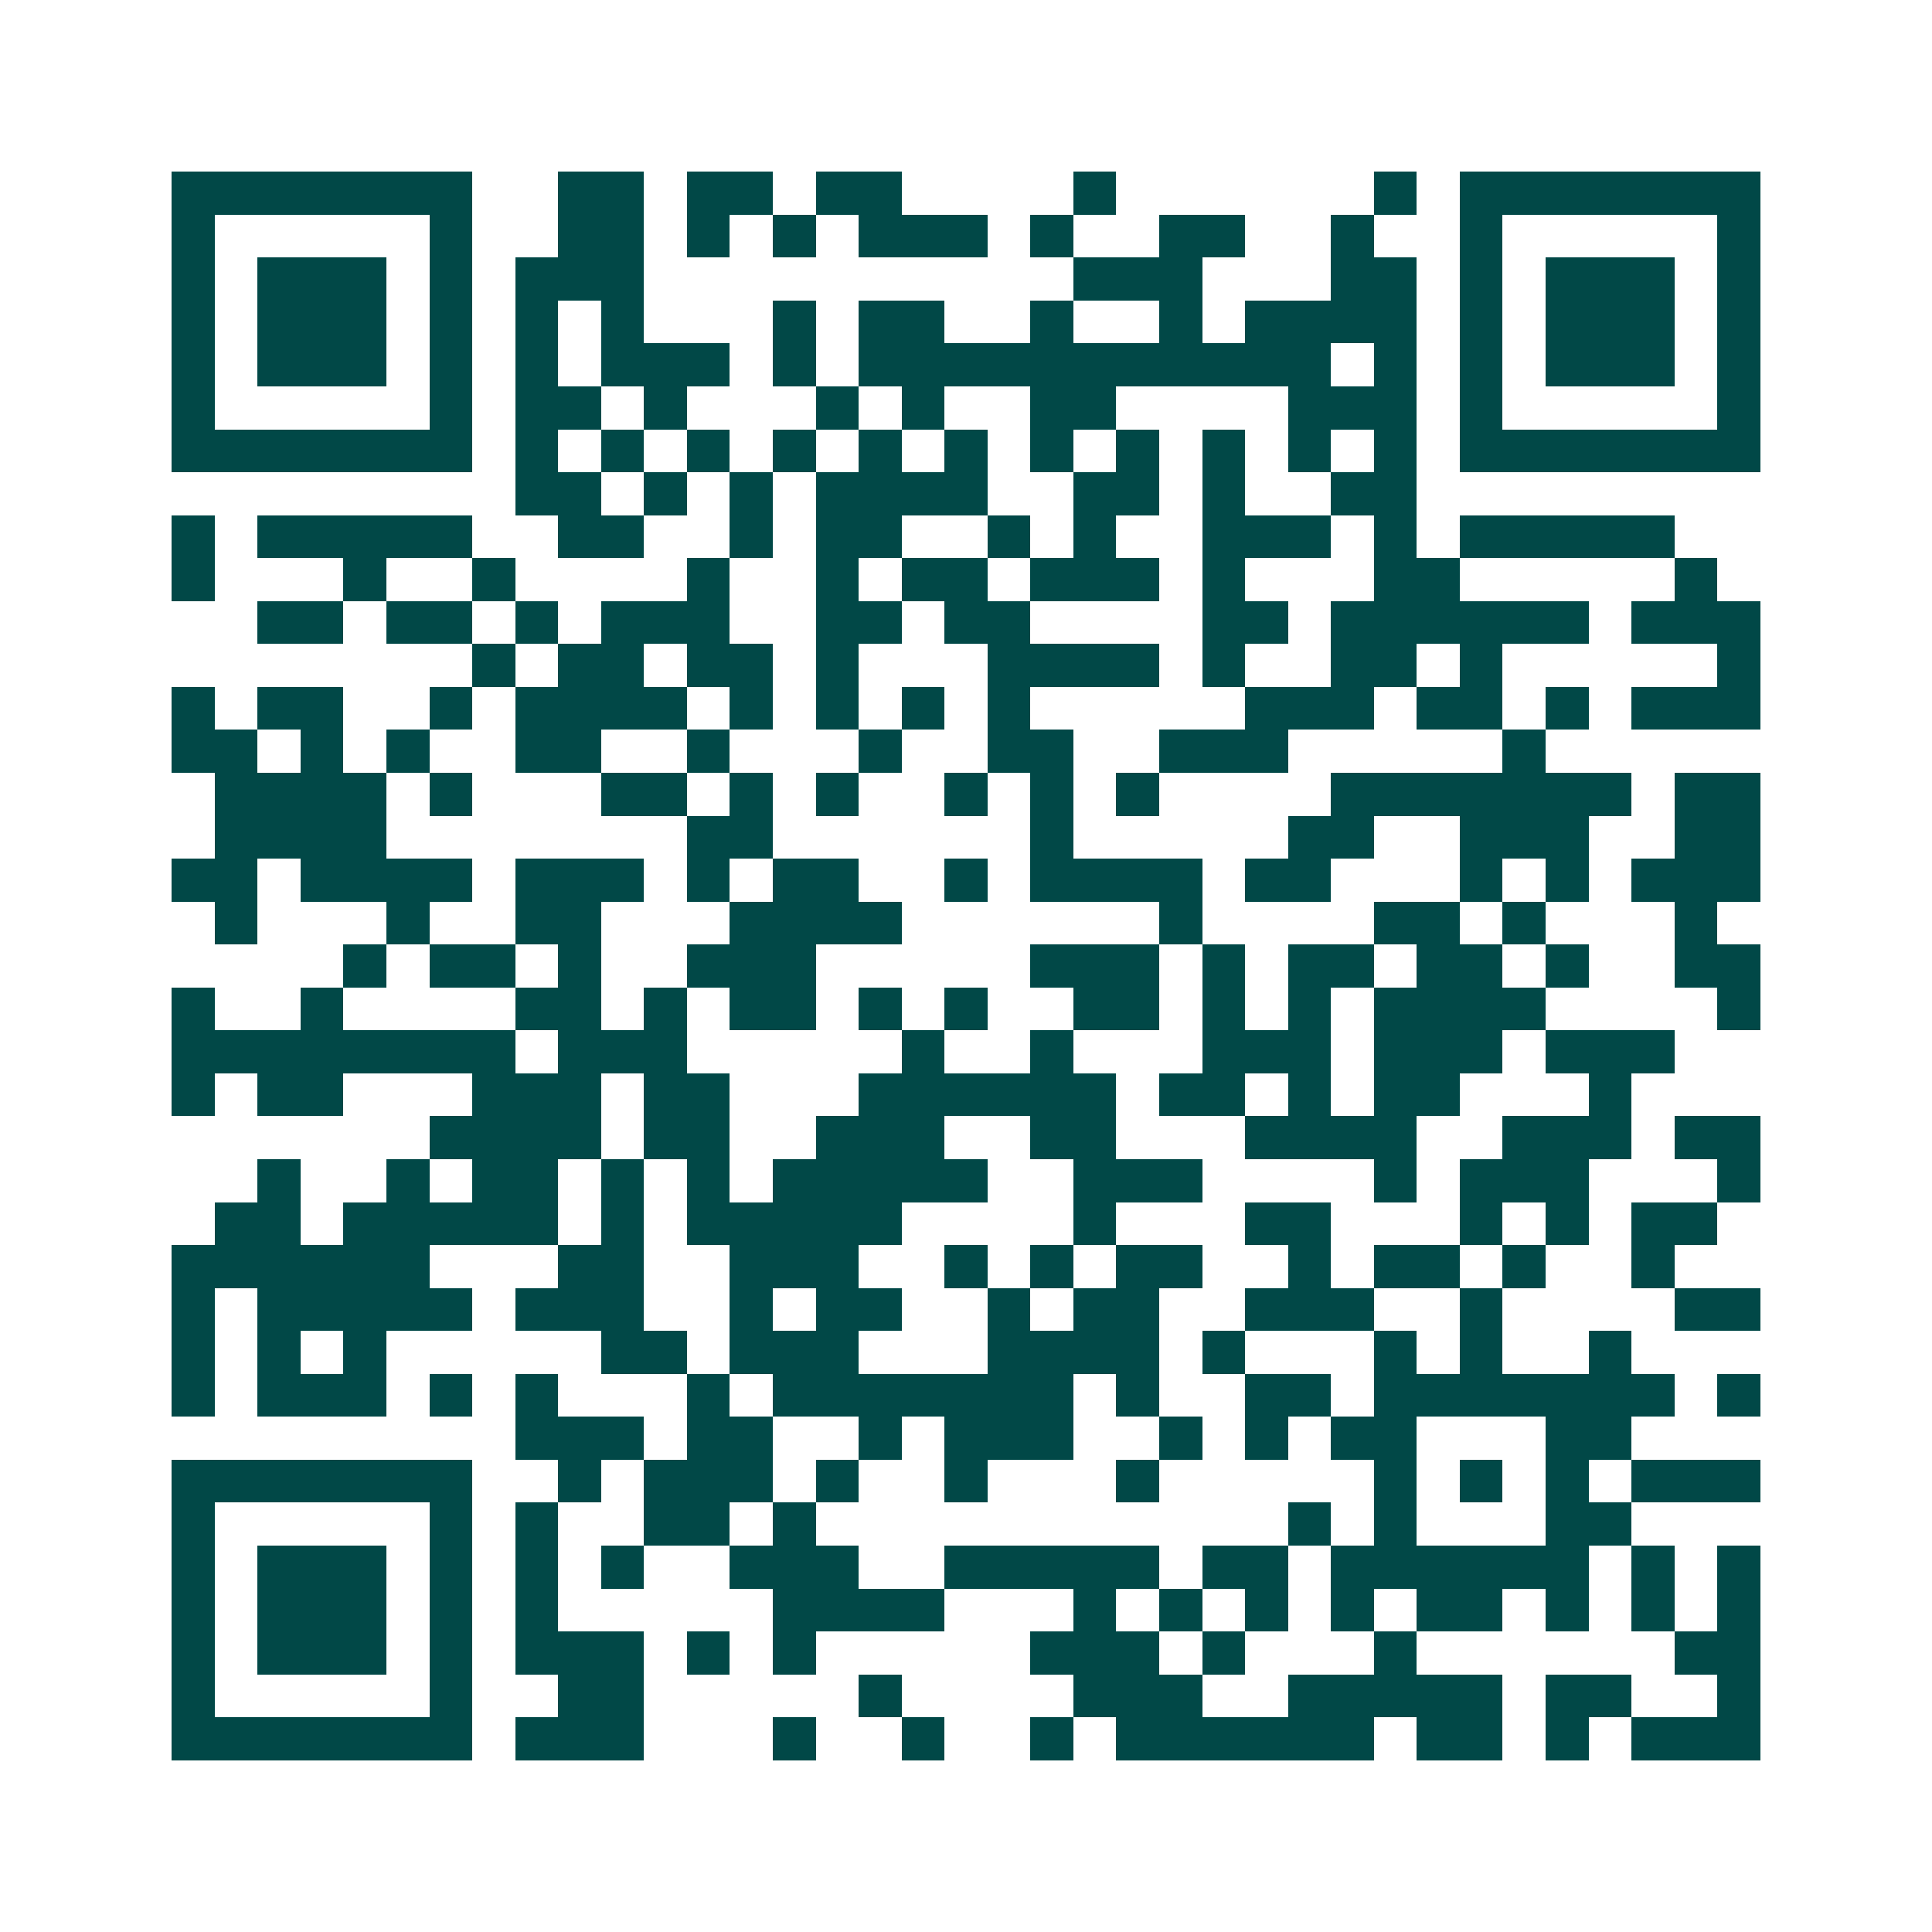 <svg xmlns="http://www.w3.org/2000/svg" width="200" height="200" viewBox="0 0 45 45" shape-rendering="crispEdges"><path fill="#ffffff" d="M0 0h45v45H0z"/><path stroke="#014847" d="M4 4.5h7m2 0h2m1 0h2m1 0h2m4 0h1m6 0h1m1 0h7M4 5.5h1m5 0h1m2 0h2m1 0h1m1 0h1m1 0h3m1 0h1m2 0h2m2 0h1m2 0h1m5 0h1M4 6.5h1m1 0h3m1 0h1m1 0h3m10 0h3m3 0h2m1 0h1m1 0h3m1 0h1M4 7.5h1m1 0h3m1 0h1m1 0h1m1 0h1m3 0h1m1 0h2m2 0h1m2 0h1m1 0h4m1 0h1m1 0h3m1 0h1M4 8.5h1m1 0h3m1 0h1m1 0h1m1 0h3m1 0h1m1 0h11m1 0h1m1 0h1m1 0h3m1 0h1M4 9.5h1m5 0h1m1 0h2m1 0h1m3 0h1m1 0h1m2 0h2m4 0h3m1 0h1m5 0h1M4 10.5h7m1 0h1m1 0h1m1 0h1m1 0h1m1 0h1m1 0h1m1 0h1m1 0h1m1 0h1m1 0h1m1 0h1m1 0h7M12 11.5h2m1 0h1m1 0h1m1 0h4m2 0h2m1 0h1m2 0h2M4 12.5h1m1 0h5m2 0h2m2 0h1m1 0h2m2 0h1m1 0h1m2 0h3m1 0h1m1 0h5M4 13.5h1m3 0h1m2 0h1m4 0h1m2 0h1m1 0h2m1 0h3m1 0h1m3 0h2m5 0h1M6 14.5h2m1 0h2m1 0h1m1 0h3m2 0h2m1 0h2m4 0h2m1 0h6m1 0h3M11 15.5h1m1 0h2m1 0h2m1 0h1m3 0h4m1 0h1m2 0h2m1 0h1m5 0h1M4 16.5h1m1 0h2m2 0h1m1 0h4m1 0h1m1 0h1m1 0h1m1 0h1m5 0h3m1 0h2m1 0h1m1 0h3M4 17.5h2m1 0h1m1 0h1m2 0h2m2 0h1m3 0h1m2 0h2m2 0h3m5 0h1M5 18.5h4m1 0h1m3 0h2m1 0h1m1 0h1m2 0h1m1 0h1m1 0h1m4 0h7m1 0h2M5 19.5h4m7 0h2m6 0h1m5 0h2m2 0h3m2 0h2M4 20.5h2m1 0h4m1 0h3m1 0h1m1 0h2m2 0h1m1 0h4m1 0h2m3 0h1m1 0h1m1 0h3M5 21.5h1m3 0h1m2 0h2m3 0h4m6 0h1m4 0h2m1 0h1m3 0h1M8 22.5h1m1 0h2m1 0h1m2 0h3m5 0h3m1 0h1m1 0h2m1 0h2m1 0h1m2 0h2M4 23.5h1m2 0h1m4 0h2m1 0h1m1 0h2m1 0h1m1 0h1m2 0h2m1 0h1m1 0h1m1 0h4m4 0h1M4 24.5h8m1 0h3m5 0h1m2 0h1m3 0h3m1 0h3m1 0h3M4 25.5h1m1 0h2m3 0h3m1 0h2m3 0h6m1 0h2m1 0h1m1 0h2m3 0h1M10 26.5h4m1 0h2m2 0h3m2 0h2m3 0h4m2 0h3m1 0h2M6 27.5h1m2 0h1m1 0h2m1 0h1m1 0h1m1 0h5m2 0h3m4 0h1m1 0h3m3 0h1M5 28.5h2m1 0h5m1 0h1m1 0h5m4 0h1m3 0h2m3 0h1m1 0h1m1 0h2M4 29.5h6m3 0h2m2 0h3m2 0h1m1 0h1m1 0h2m2 0h1m1 0h2m1 0h1m2 0h1M4 30.5h1m1 0h5m1 0h3m2 0h1m1 0h2m2 0h1m1 0h2m2 0h3m2 0h1m4 0h2M4 31.5h1m1 0h1m1 0h1m5 0h2m1 0h3m3 0h4m1 0h1m3 0h1m1 0h1m2 0h1M4 32.5h1m1 0h3m1 0h1m1 0h1m3 0h1m1 0h7m1 0h1m2 0h2m1 0h7m1 0h1M12 33.5h3m1 0h2m2 0h1m1 0h3m2 0h1m1 0h1m1 0h2m3 0h2M4 34.5h7m2 0h1m1 0h3m1 0h1m2 0h1m3 0h1m5 0h1m1 0h1m1 0h1m1 0h3M4 35.5h1m5 0h1m1 0h1m2 0h2m1 0h1m11 0h1m1 0h1m3 0h2M4 36.5h1m1 0h3m1 0h1m1 0h1m1 0h1m2 0h3m2 0h5m1 0h2m1 0h6m1 0h1m1 0h1M4 37.5h1m1 0h3m1 0h1m1 0h1m5 0h4m3 0h1m1 0h1m1 0h1m1 0h1m1 0h2m1 0h1m1 0h1m1 0h1M4 38.5h1m1 0h3m1 0h1m1 0h3m1 0h1m1 0h1m5 0h3m1 0h1m3 0h1m6 0h2M4 39.5h1m5 0h1m2 0h2m5 0h1m4 0h3m2 0h5m1 0h2m2 0h1M4 40.5h7m1 0h3m3 0h1m2 0h1m2 0h1m1 0h6m1 0h2m1 0h1m1 0h3"/></svg>
